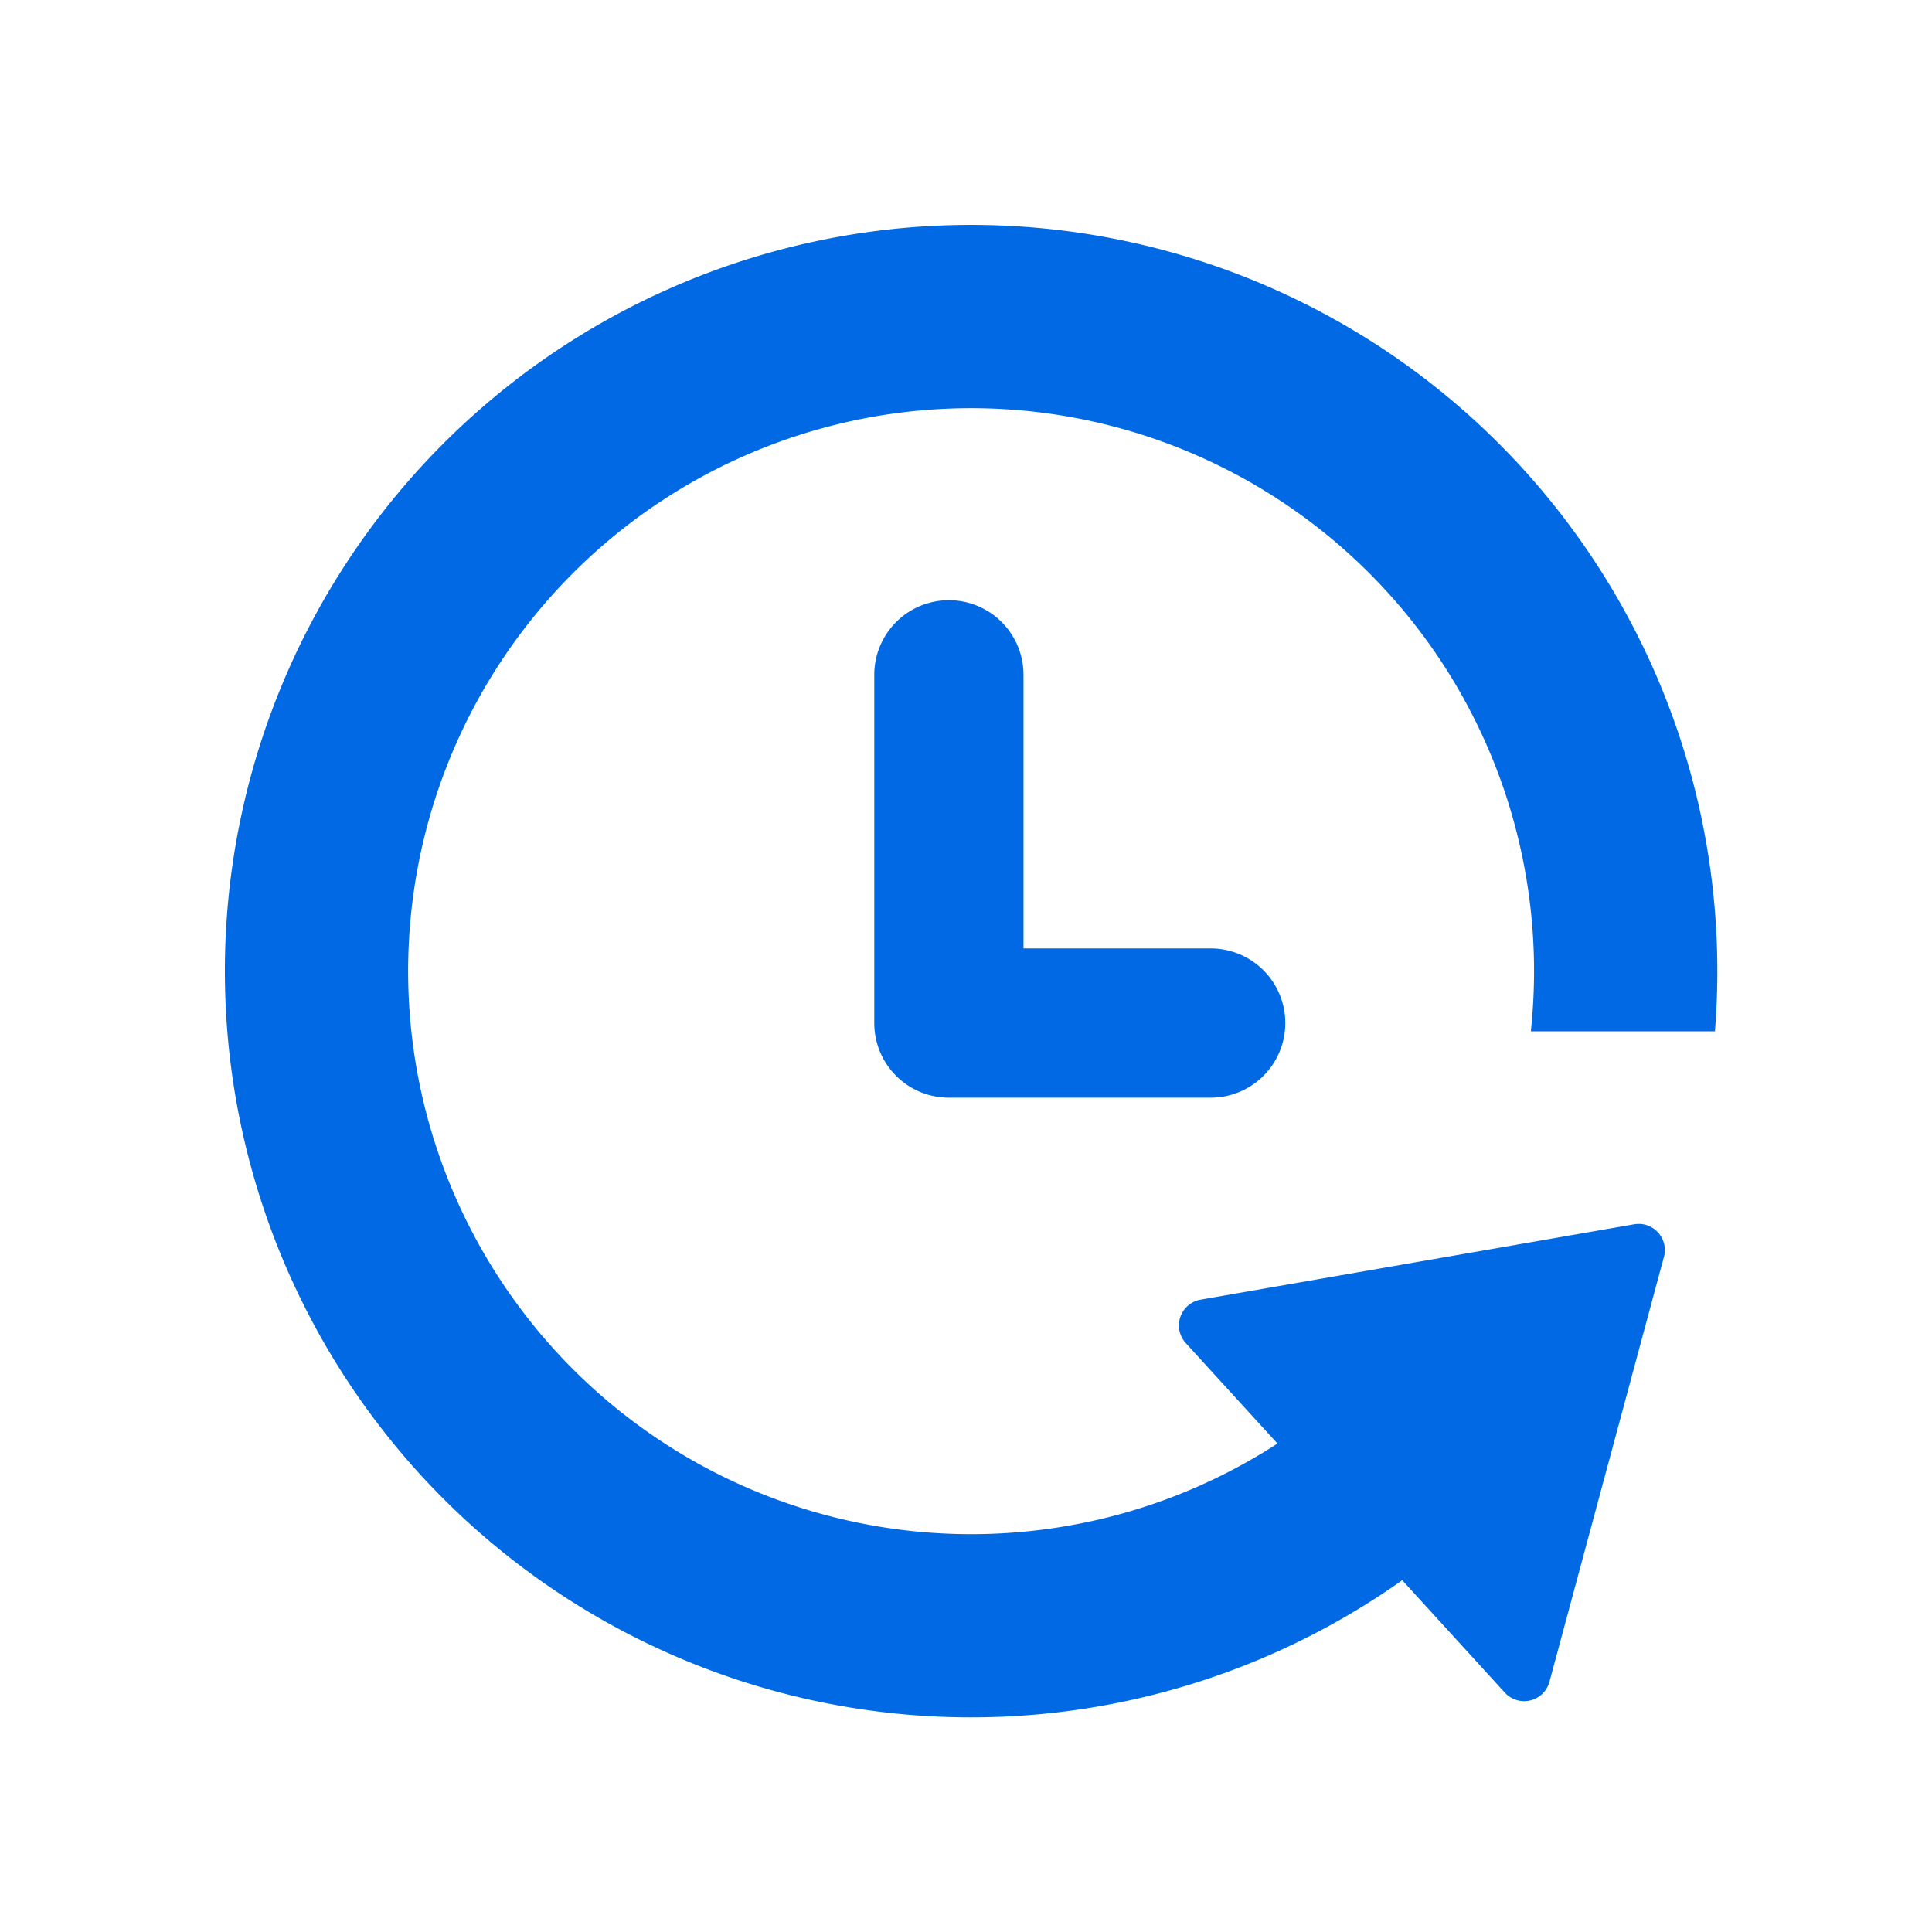 <svg xmlns="http://www.w3.org/2000/svg" xmlns:xlink="http://www.w3.org/1999/xlink" width="189" height="189" viewBox="0 0 189 189">
  <defs>
    <clipPath id="clip-path">
      <rect id="長方形_2047" data-name="長方形 2047" width="146" height="146" fill="#0069e3"/>
    </clipPath>
  </defs>
  <g id="グループ_1689" data-name="グループ 1689" transform="translate(8741 7927)">
    <rect id="長方形_2051" data-name="長方形 2051" width="189" height="189" transform="translate(-8741 -7927)" fill="rgba(255,255,255,0)"/>
    <g id="グループ_1686" data-name="グループ 1686" transform="translate(-8719 -7905)" clip-path="url(#clip-path)">
      <path id="パス_913" data-name="パス 913" d="M145.763,78.891Q146,75.976,146,73a73,73,0,1,0-30.825,59.586l10.036,10.995a2.561,2.561,0,0,0,4.365-1.061l11.2-41.564a2.561,2.561,0,0,0-2.473-3.228,2.6,2.6,0,0,0-.439.038l-42.409,7.373A2.562,2.562,0,0,0,94,109.39l8.969,9.826a55.076,55.076,0,0,1-68.91-85.156A55.07,55.07,0,0,1,128.07,73a56.042,56.042,0,0,1-.313,5.891Z" fill="#0069e3"/>
      <path id="パス_914" data-name="パス 914" d="M280.91,177.41H262.6V150.645a7.3,7.3,0,1,0-14.6,0V184.71a7.3,7.3,0,0,0,7.3,7.3H280.91a7.3,7.3,0,0,0,0-14.6" transform="translate(-184.474 -106.629)" fill="#0069e3"/>
    </g>
  </g>
</svg>
